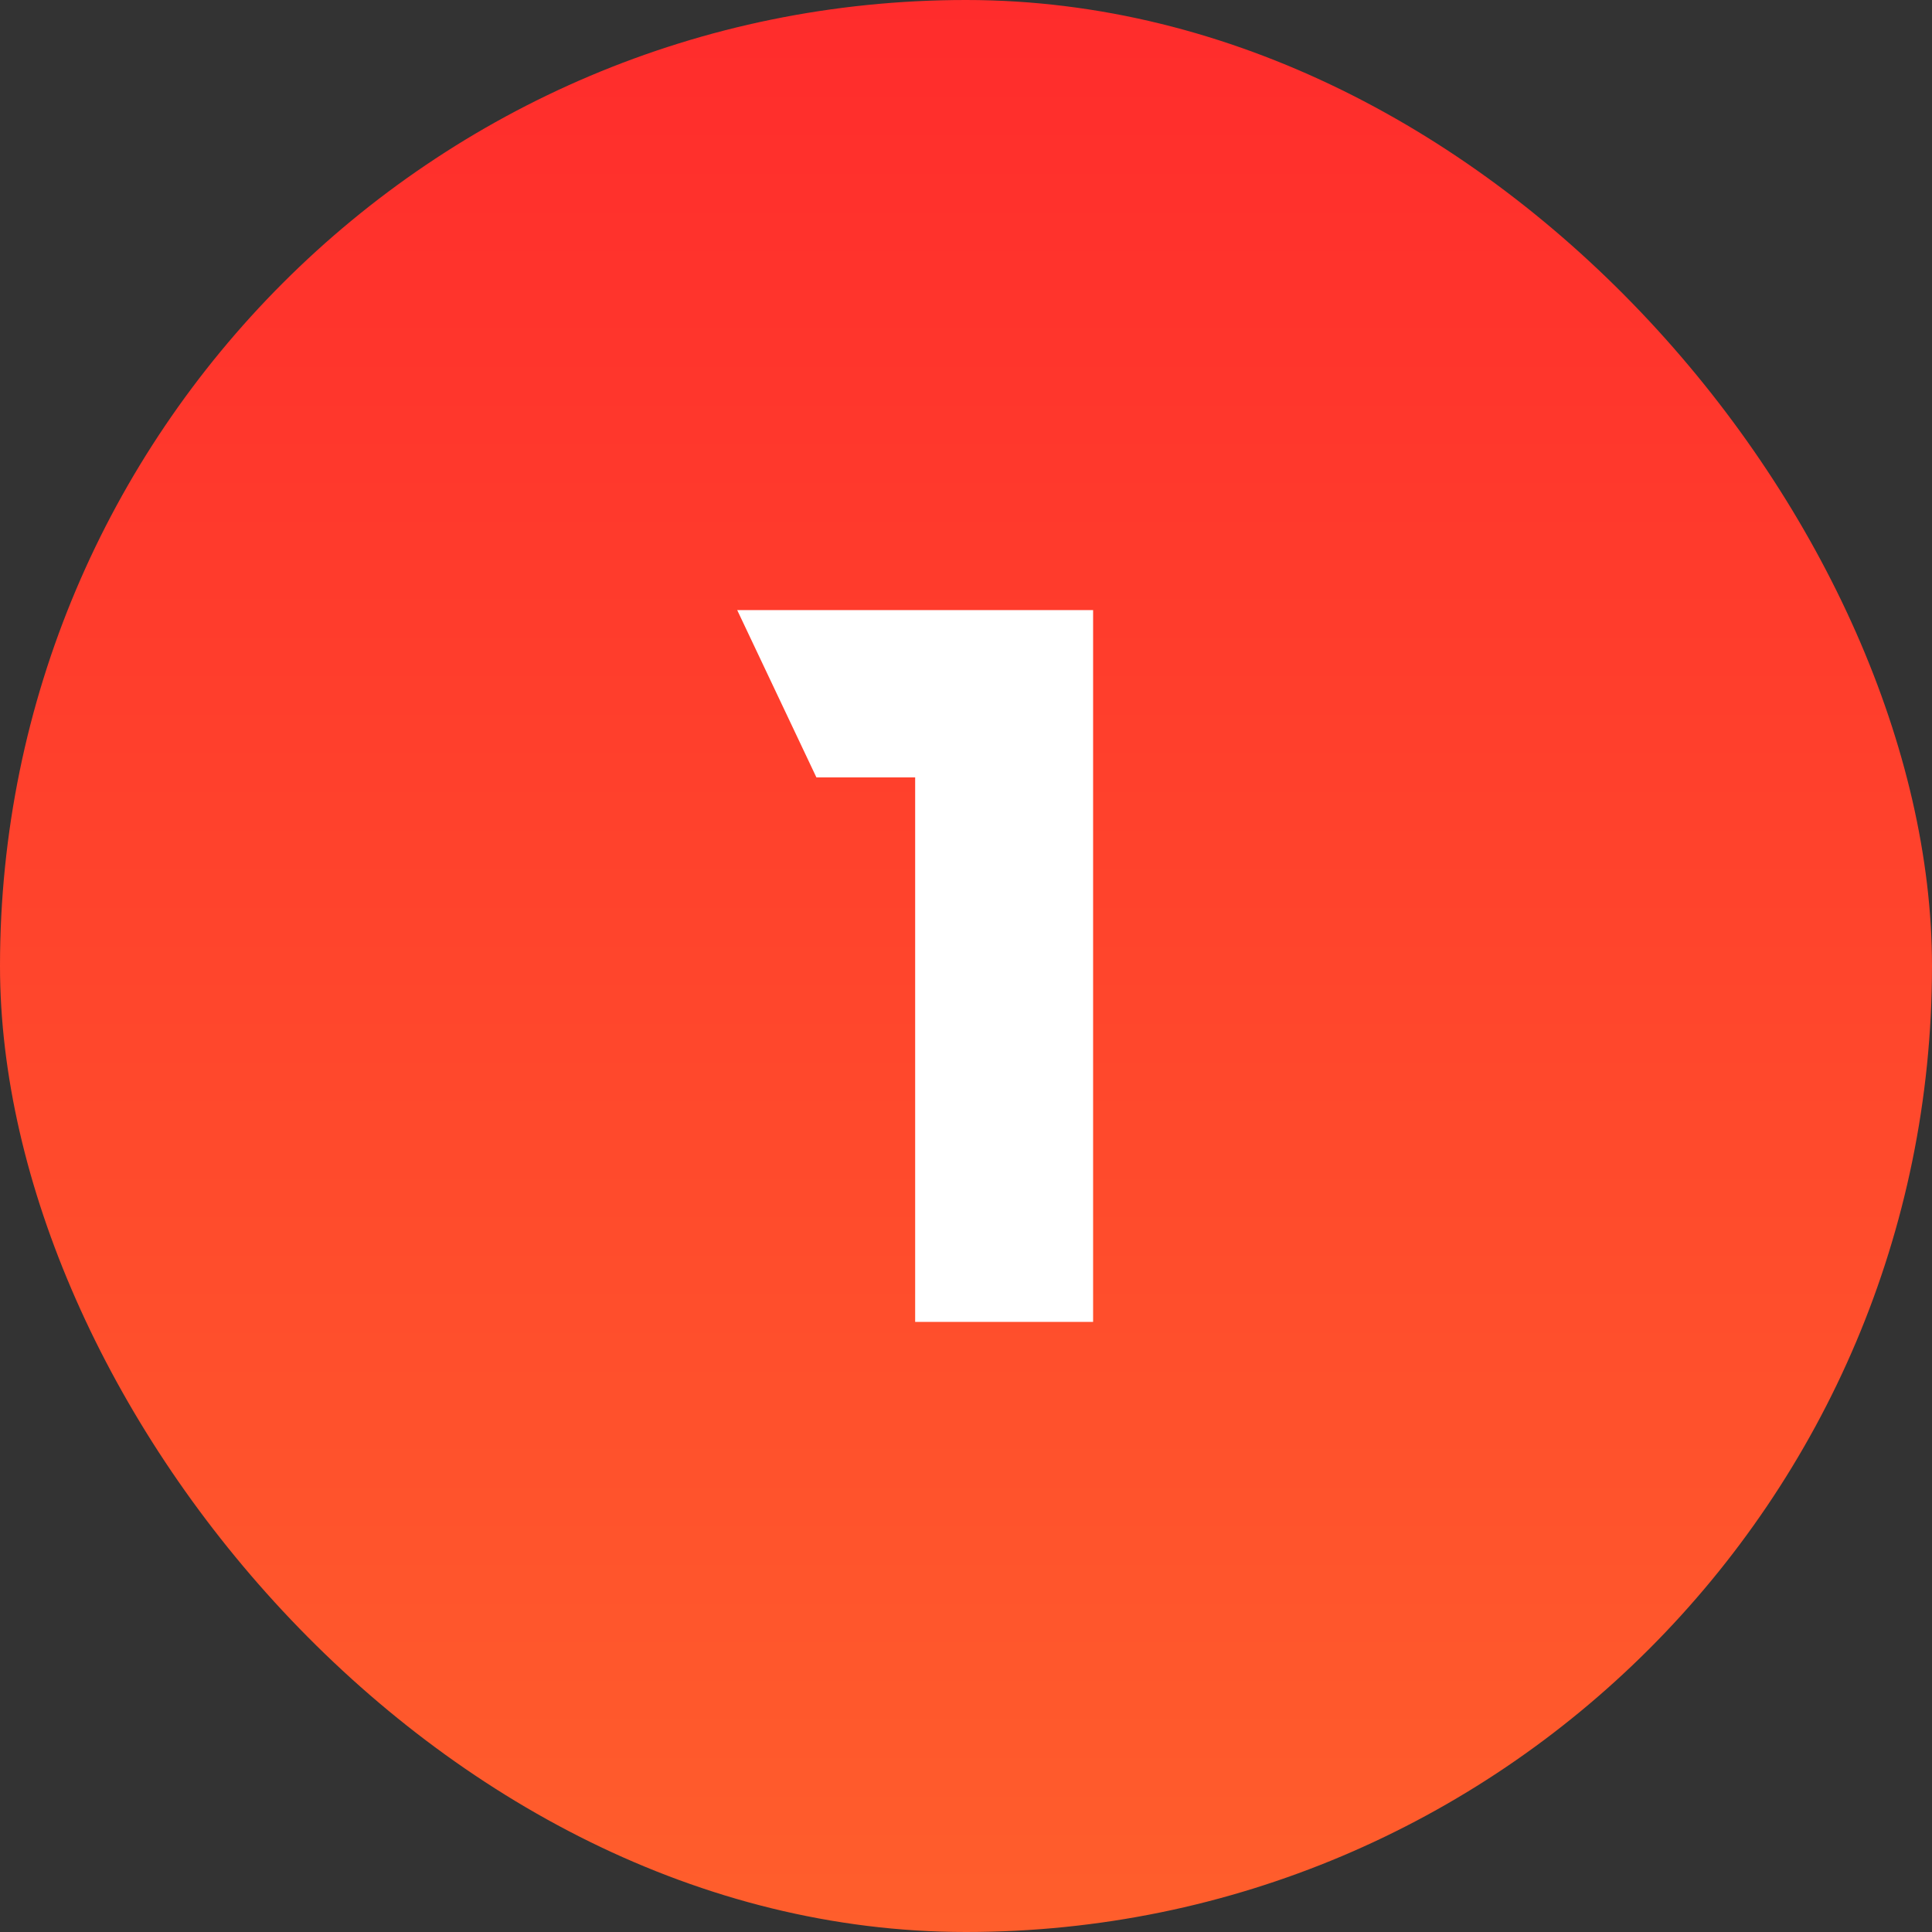 <?xml version="1.0" encoding="UTF-8"?> <svg xmlns="http://www.w3.org/2000/svg" width="76" height="76" viewBox="0 0 76 76" fill="none"><rect x="0" y="0" width="76" height="76" fill="#333333" stroke="none"/> <rect width="76" height="76" rx="38" fill="url(#paint0_linear_0_619)"></rect> <path d="M43 52H36V30.58H32.115L29 24H43V52Z" fill="white"></path> <defs> <linearGradient id="paint0_linear_0_619" x1="38" y1="0" x2="38" y2="76" gradientUnits="userSpaceOnUse"> <stop stop-color="#FF2C2C"></stop> <stop offset="1" stop-color="#FF5E2C"></stop> </linearGradient> </defs> </svg> 